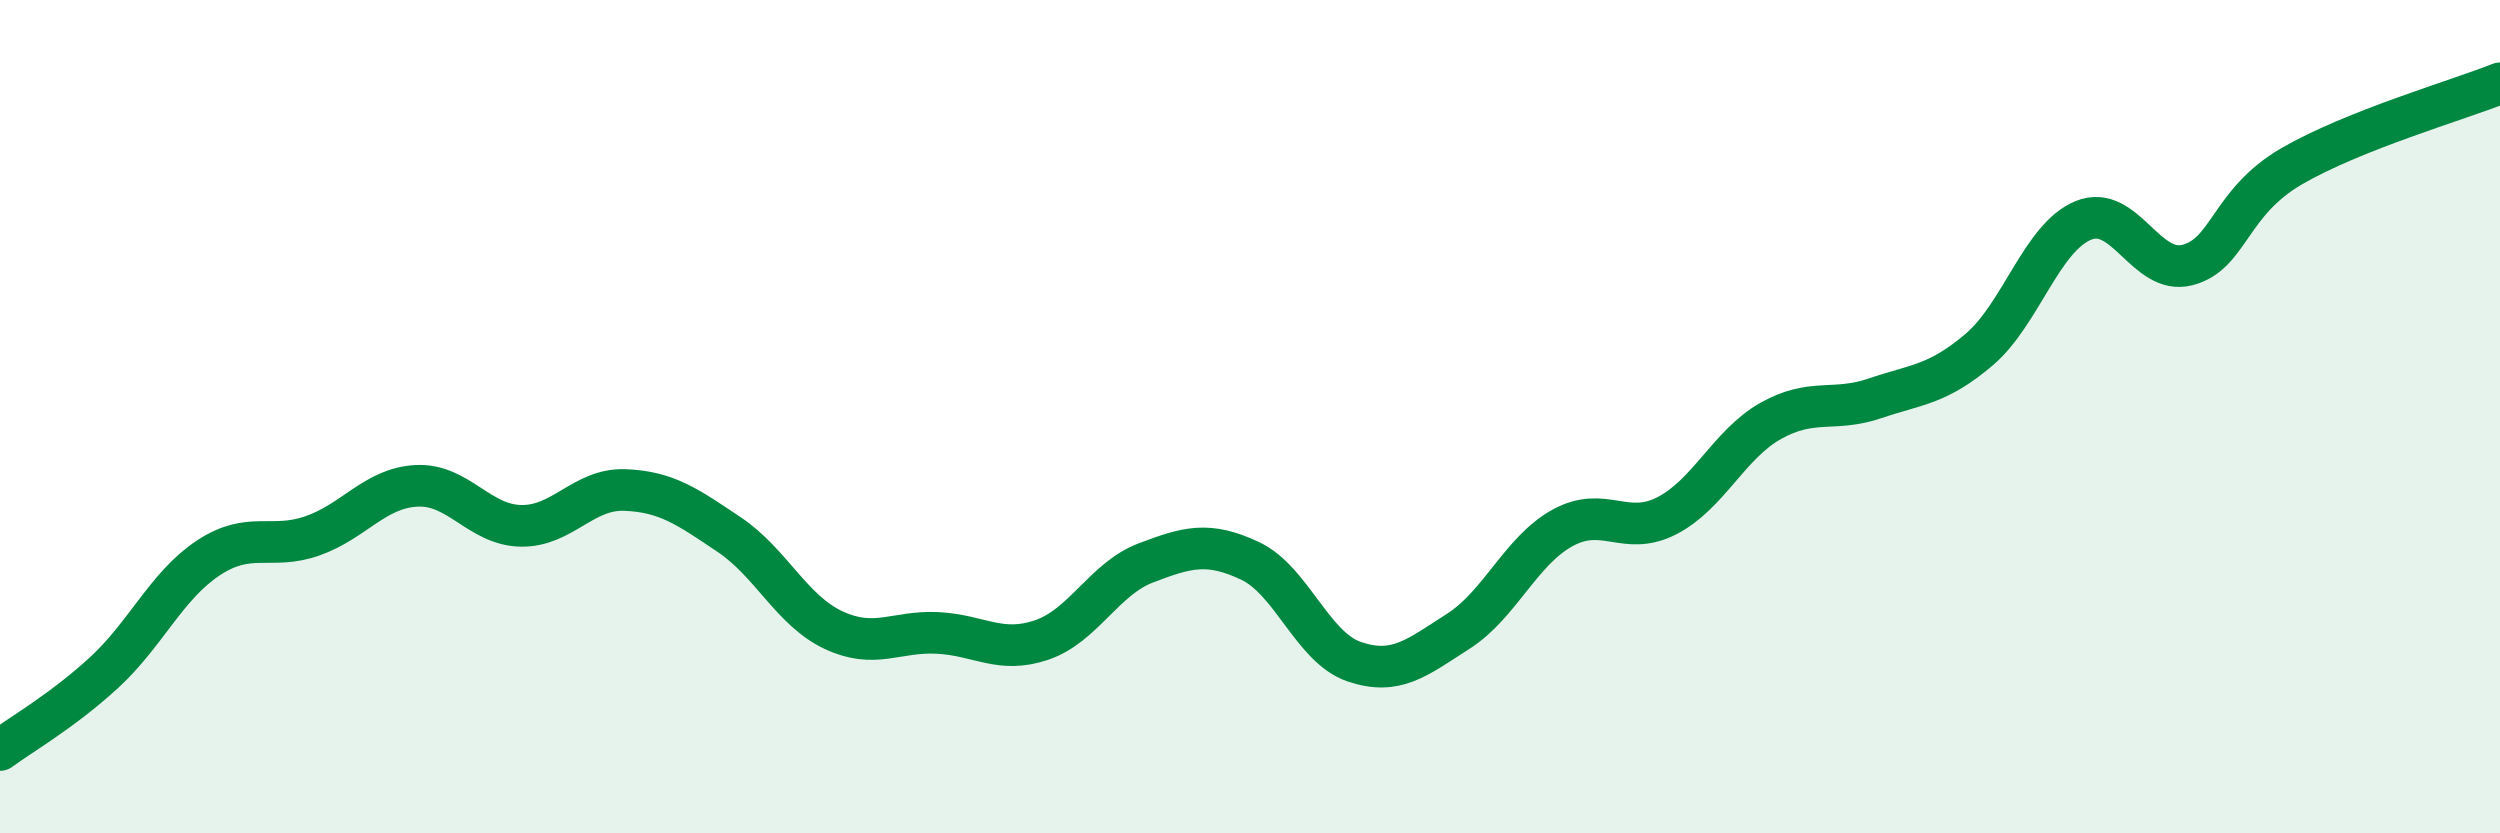 
    <svg width="60" height="20" viewBox="0 0 60 20" xmlns="http://www.w3.org/2000/svg">
      <path
        d="M 0,18 C 0.5,17.63 1.5,17.06 2.5,16.14 C 3.5,15.22 4,14.05 5,13.39 C 6,12.73 6.5,13.21 7.5,12.86 C 8.5,12.51 9,11.71 10,11.66 C 11,11.61 11.5,12.6 12.5,12.62 C 13.5,12.64 14,11.72 15,11.76 C 16,11.8 16.5,12.16 17.5,12.83 C 18.5,13.5 19,14.65 20,15.12 C 21,15.59 21.5,15.14 22.5,15.19 C 23.5,15.24 24,15.7 25,15.36 C 26,15.02 26.5,13.89 27.5,13.51 C 28.5,13.13 29,12.99 30,13.46 C 31,13.93 31.5,15.54 32.5,15.88 C 33.5,16.22 34,15.79 35,15.15 C 36,14.51 36.5,13.22 37.5,12.67 C 38.5,12.12 39,12.89 40,12.38 C 41,11.87 41.5,10.66 42.5,10.1 C 43.5,9.54 44,9.9 45,9.56 C 46,9.22 46.5,9.24 47.5,8.39 C 48.5,7.54 49,5.7 50,5.29 C 51,4.88 51.5,6.62 52.5,6.36 C 53.5,6.1 53.5,4.86 55,3.99 C 56.5,3.12 59,2.4 60,2L60 20L0 20Z"
        fill="#008740"
        opacity="0.1"
        stroke-linecap="round"
        stroke-linejoin="round"
      />
      <path
        d="M 0,18 C 0.5,17.63 1.5,17.06 2.5,16.14 C 3.5,15.22 4,14.05 5,13.39 C 6,12.73 6.5,13.21 7.5,12.86 C 8.5,12.51 9,11.71 10,11.66 C 11,11.61 11.5,12.6 12.5,12.62 C 13.5,12.64 14,11.72 15,11.76 C 16,11.8 16.5,12.16 17.5,12.83 C 18.5,13.5 19,14.65 20,15.12 C 21,15.59 21.5,15.14 22.5,15.19 C 23.5,15.24 24,15.7 25,15.36 C 26,15.02 26.5,13.89 27.5,13.51 C 28.5,13.13 29,12.99 30,13.46 C 31,13.93 31.5,15.54 32.5,15.88 C 33.5,16.22 34,15.79 35,15.15 C 36,14.51 36.5,13.22 37.5,12.67 C 38.5,12.12 39,12.89 40,12.38 C 41,11.87 41.5,10.66 42.5,10.1 C 43.5,9.54 44,9.9 45,9.56 C 46,9.22 46.5,9.24 47.5,8.39 C 48.5,7.54 49,5.7 50,5.29 C 51,4.88 51.5,6.62 52.5,6.36 C 53.5,6.1 53.5,4.86 55,3.99 C 56.5,3.12 59,2.4 60,2"
        stroke="#008740"
        stroke-width="1"
        fill="none"
        stroke-linecap="round"
        stroke-linejoin="round"
      />
    </svg>
  